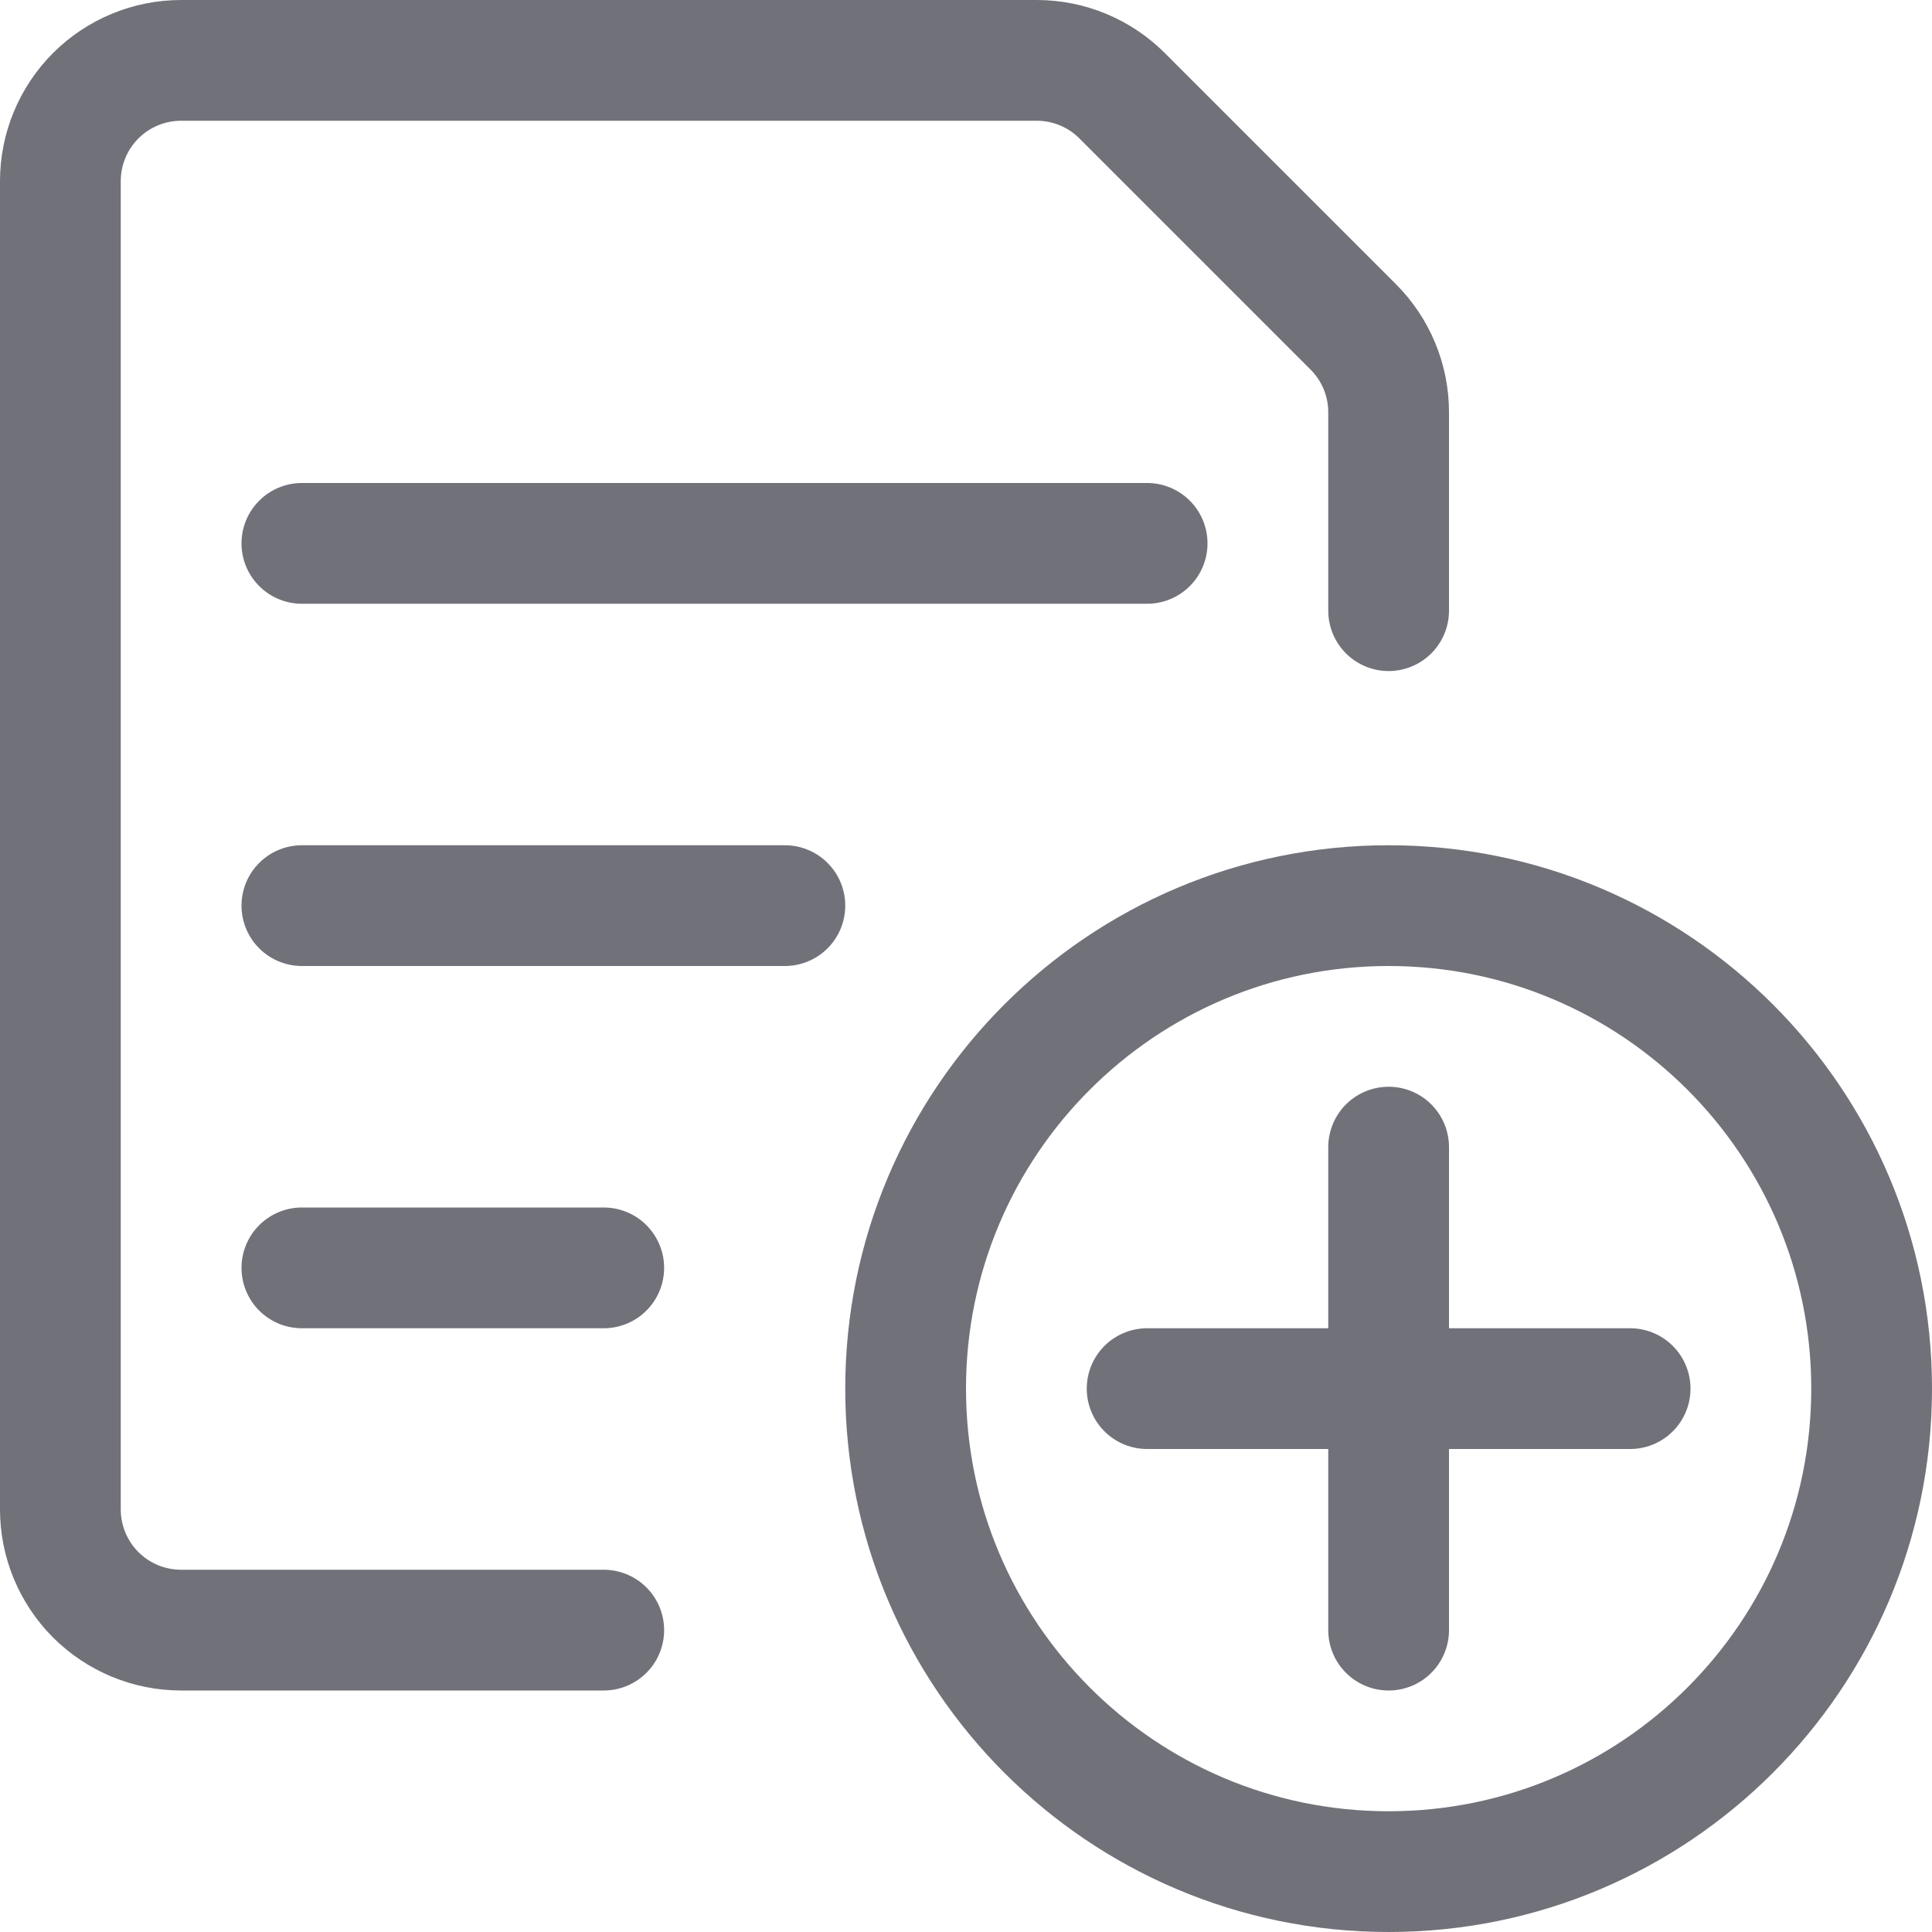 <?xml version="1.0" encoding="utf-8"?>
<svg width="800px" height="800px" viewBox="0 0 24 24" fill="none" xmlns="http://www.w3.org/2000/svg">
<path d="M17.25 23.25C20.564 23.25 23.25 20.564 23.25 17.25C23.25 13.936 20.564 11.25 17.25 11.25C13.936 11.25 11.25 13.936 11.25 17.25C11.25 20.564 13.936 23.25 17.25 23.25Z" stroke="#71717A" stroke-width="1.5" stroke-linecap="round" stroke-linejoin="round"/>
<path d="M17.25 14.25V20.25" stroke="#71717A" stroke-width="1.5" stroke-linecap="round" stroke-linejoin="round"/>
<path d="M14.25 17.25H20.25" stroke="#71717A" stroke-width="1.5" stroke-linecap="round" stroke-linejoin="round"/>
<path d="M3.75 6.75H14.25" stroke="#71717A" stroke-width="1.5" stroke-linecap="round" stroke-linejoin="round"/>
<path d="M3.75 11.25H9.75" stroke="#71717A" stroke-width="1.5" stroke-linecap="round" stroke-linejoin="round"/>
<path d="M3.75 15.75H7.5" stroke="#71717A" stroke-width="1.5" stroke-linecap="round" stroke-linejoin="round"/>
<path d="M7.5 20.25H2.25C1.852 20.25 1.471 20.092 1.189 19.811C0.908 19.529 0.75 19.148 0.75 18.75V2.25C0.75 1.852 0.908 1.471 1.189 1.189C1.471 0.908 1.852 0.75 2.25 0.75H12.879C13.277 0.75 13.658 0.908 13.939 1.189L16.811 4.061C17.092 4.342 17.25 4.723 17.25 5.121V7.586" stroke="#71717A" stroke-width="1.5" stroke-linecap="round" stroke-linejoin="round"/>
</svg>